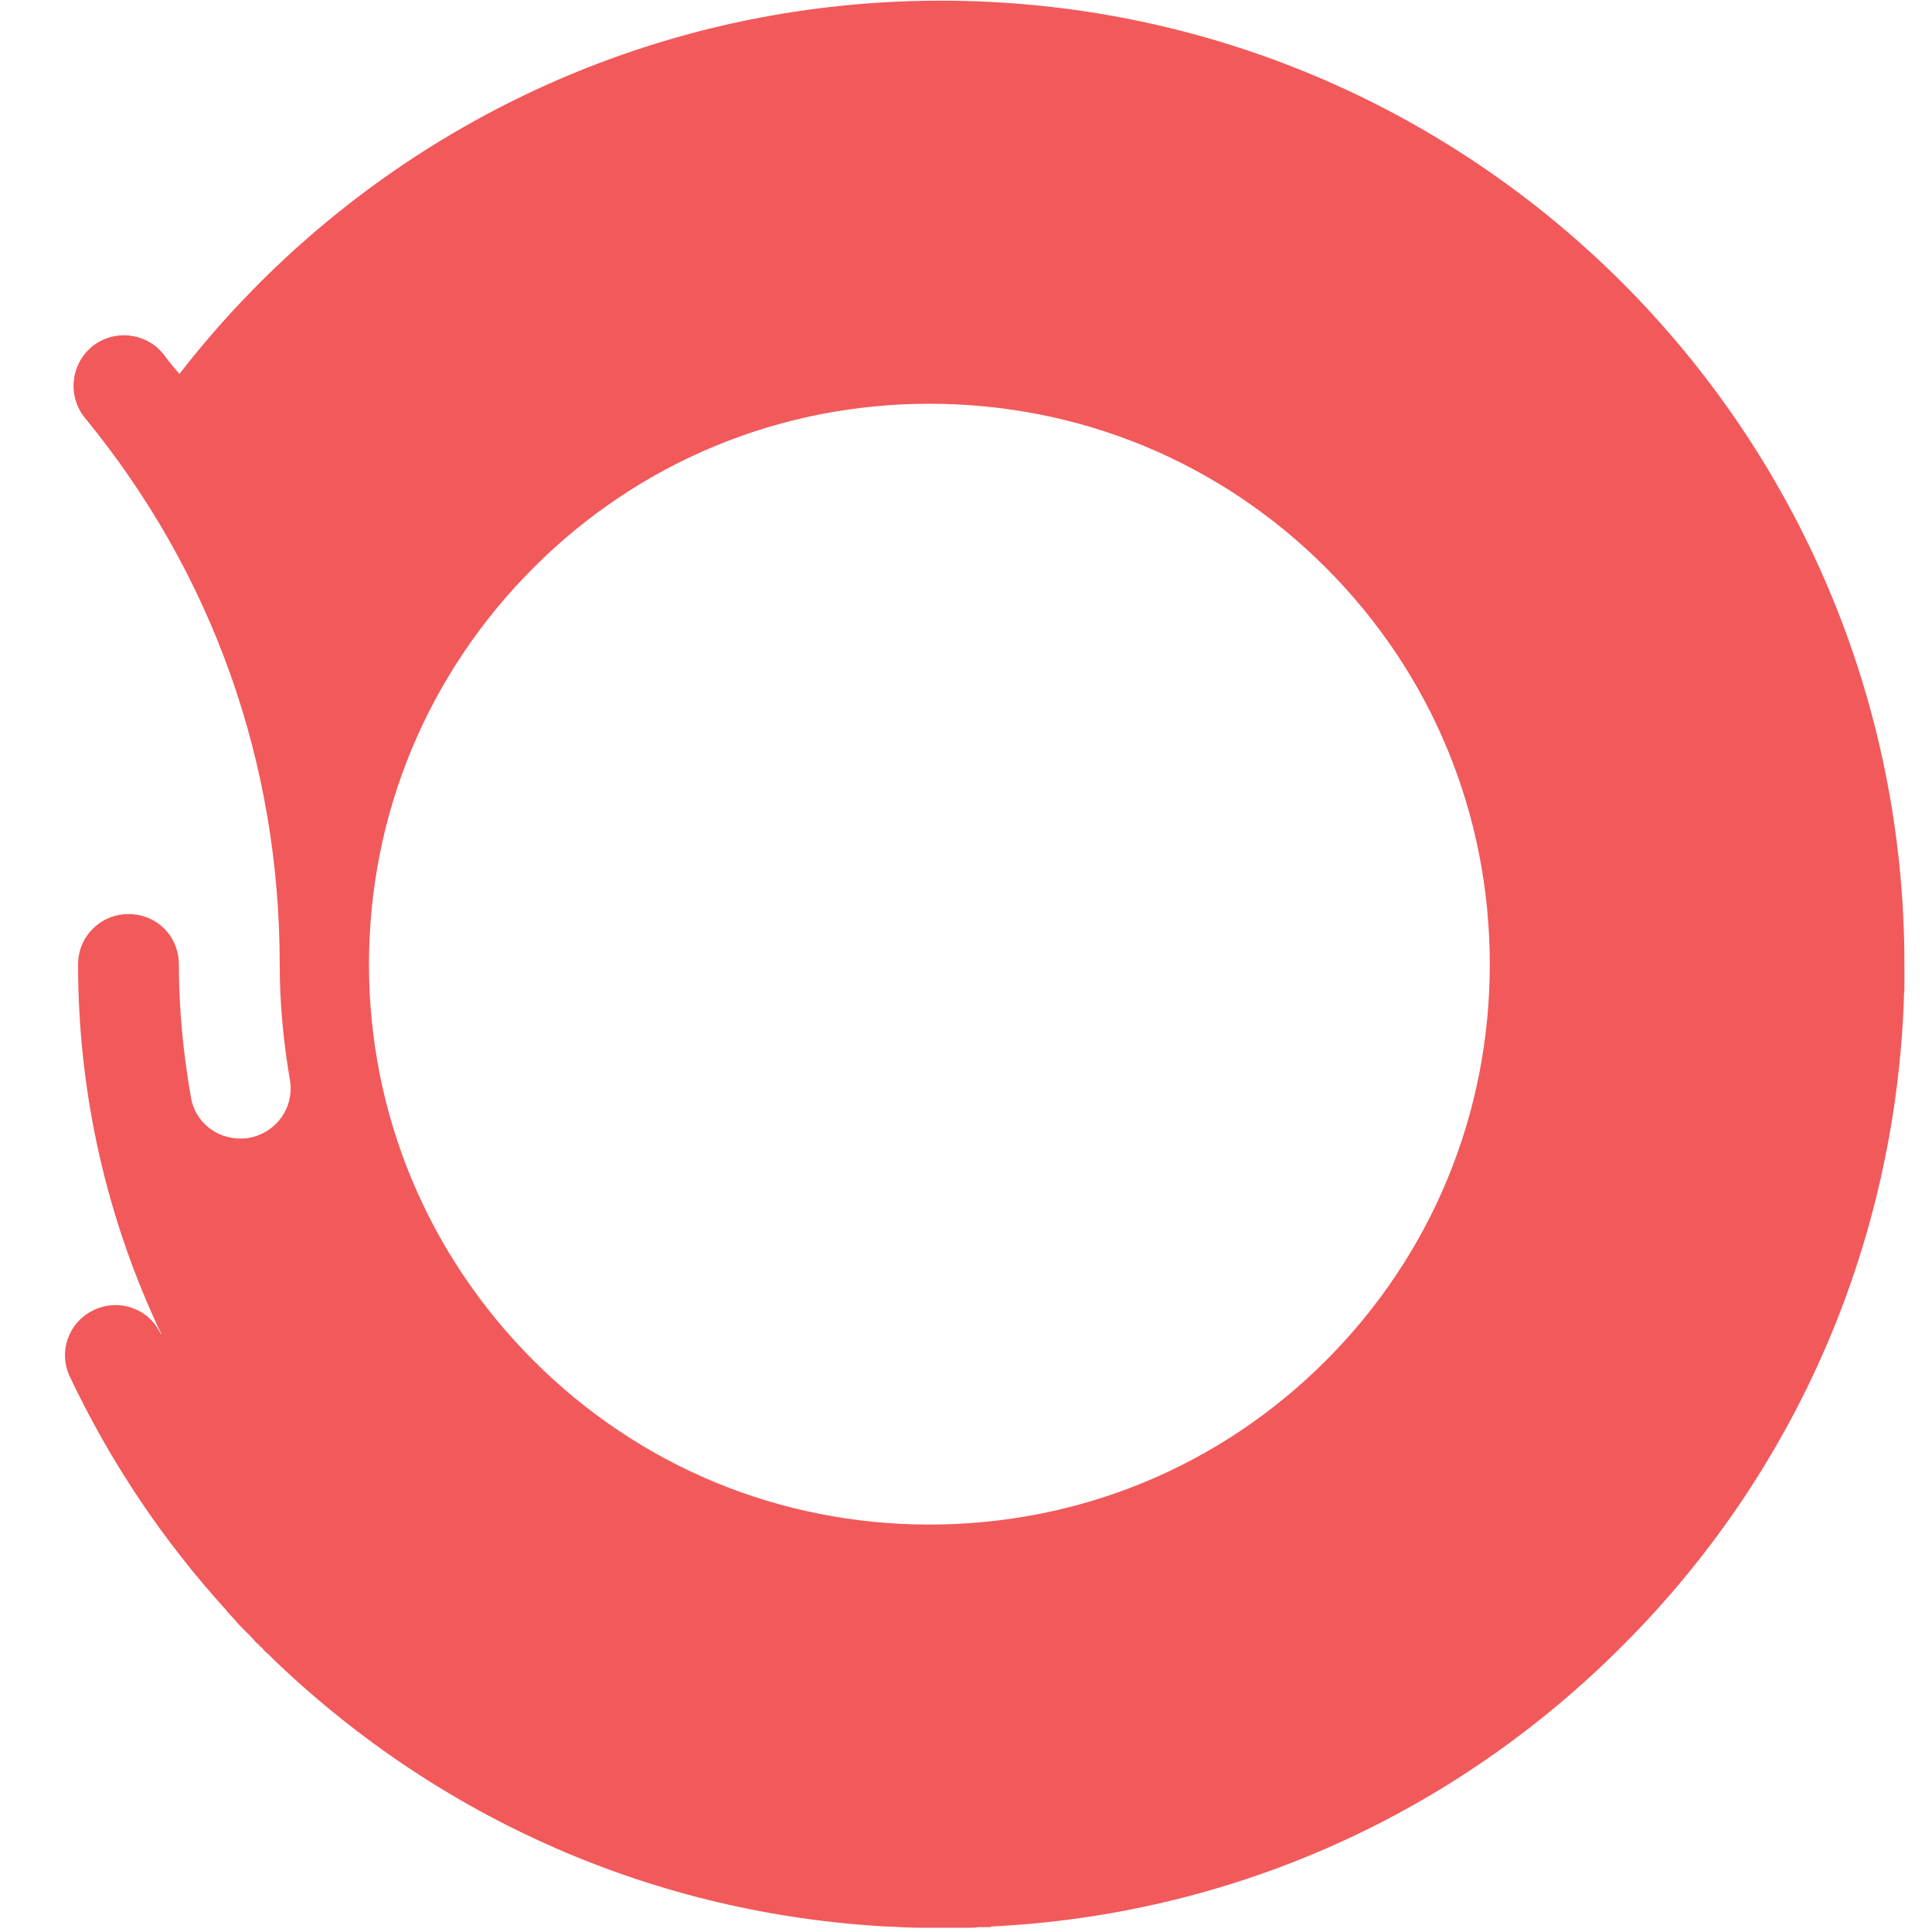 <svg xmlns="http://www.w3.org/2000/svg" xmlns:xlink="http://www.w3.org/1999/xlink" id="Layer_1" x="0px" y="0px" viewBox="0 0 314 314" style="enable-background:new 0 0 314 314;" xml:space="preserve"> <style type="text/css"> .st0{fill-rule:evenodd;clip-rule:evenodd;fill:#F2595B;} </style> <path class="st0" d="M152.91,0.11c-50.29,0-95.16,23.77-123.74,60.65c-0.92-1.02-1.84-2.15-2.66-3.28c-2.87-3.48-8.09-4-11.57-1.13 c-3.48,2.87-3.99,8.09-1.13,11.58c20.69,25.2,31.65,55.94,31.65,88.83c0,6.35,0.61,12.6,1.64,18.65c0.82,4.51-2.15,8.71-6.66,9.53 c-0.51,0.1-0.92,0.1-1.43,0.1c-3.89,0-7.37-2.77-7.99-6.76c-1.23-7.07-1.95-14.24-1.95-21.52c0-4.61-3.59-8.2-8.19-8.2 c-4.51,0-8.19,3.59-8.19,8.2c0,21.11,4.71,41.49,13.52,60.04h-0.1c-1.84-4.1-6.76-5.84-10.86-3.89c-4.1,1.95-5.84,6.76-3.89,10.86 c6.56,13.83,15.06,26.54,25.4,37.91c0.1,0.2,0.31,0.41,0.41,0.51c0.41,0.41,0.72,0.82,1.13,1.23c0.31,0.41,0.72,0.82,1.13,1.23 c0.31,0.31,0.61,0.61,0.82,0.82c0.51,0.51,1.02,1.02,1.43,1.54c0.2,0.1,0.41,0.31,0.51,0.51c0.1,0.1,0.31,0.2,0.41,0.31 c0.1,0.2,0.31,0.31,0.41,0.51c0.51,0.41,1.02,0.92,1.54,1.43c0.1,0.1,0.1,0.1,0.2,0.21c27.14,25.92,61.97,41.08,99.36,43.13 c0.1,0,0.2,0,0.31,0c1.74,0.1,3.48,0.2,5.33,0.2c0.2,0,0.41,0,0.61,0c0.82,0,1.74,0,2.56,0c0.2,0,0.41,0,0.51,0 c0.51,0,1.02,0,1.54,0c0.2,0,0.41,0,0.61,0c0.41,0,0.92,0,1.33,0c0.2,0,0.31,0,0.51,0c0.51,0,1.02,0,1.54-0.1c0.1,0,0.2,0,0.31,0 c0.51,0,1.13,0,1.74,0c0-0.1,0-0.1,0-0.1c38.21-1.84,73.85-17.42,101.3-44.26c0.31-0.31,0.61-0.61,0.92-0.92 c0.2-0.21,0.31-0.31,0.41-0.41c0.2-0.2,0.31-0.31,0.51-0.51c0.2-0.2,0.51-0.51,0.82-0.82c27.35-27.97,42.92-64.44,44.45-103.38 c0-0.61,0-1.23,0.1-1.84c0-0.1,0-0.1,0-0.2c0-0.61,0-1.13,0-1.74c0-0.1,0-0.21,0-0.31c0-0.61,0-1.33,0-1.95 C309.53,70.18,239.47,0.11,152.91,0.11z M215.49,221.13c-17.21,17.22-40.06,26.65-64.44,26.65c-24.28,0-47.13-9.43-64.34-26.65 s-26.74-40.08-26.74-64.38c0-24.4,9.53-47.26,26.74-64.48s40.06-26.65,64.34-26.65c24.38,0,47.23,9.43,64.44,26.65 s26.64,40.08,26.64,64.48C242.12,181.05,232.7,203.91,215.49,221.13z"></path> </svg>